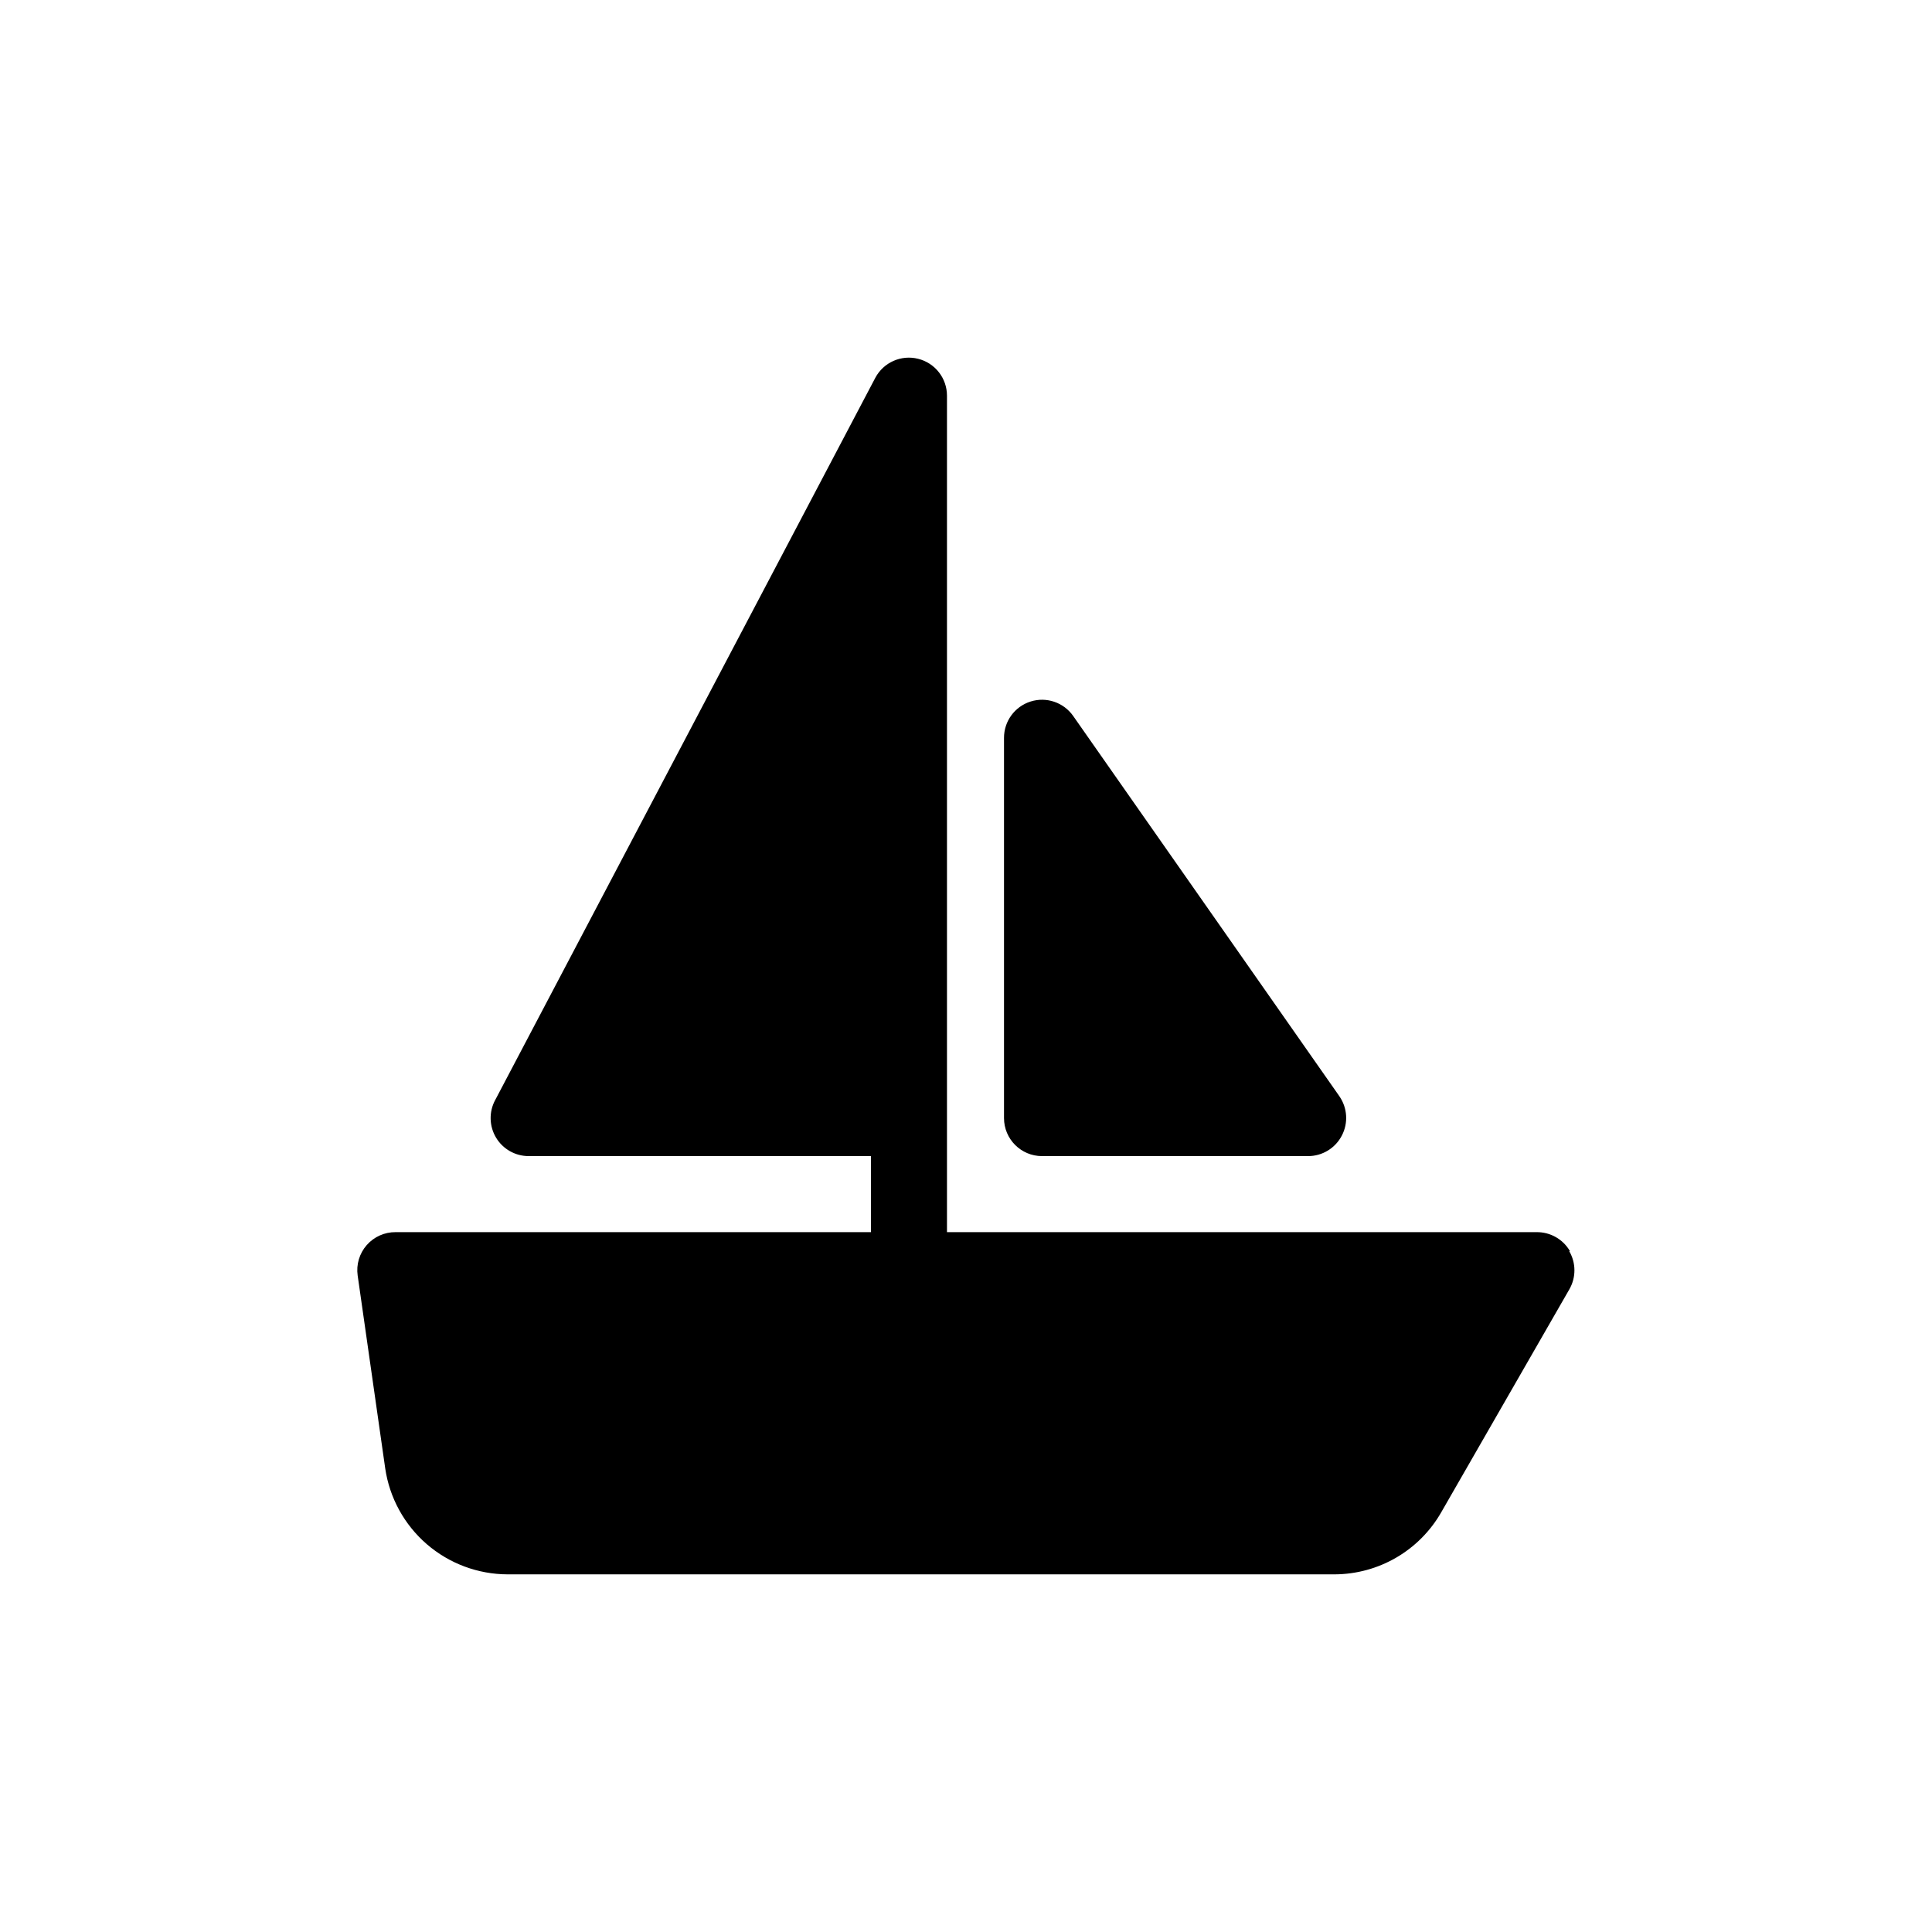 <?xml version="1.0" encoding="UTF-8"?>
<!-- The Best Svg Icon site in the world: iconSvg.co, Visit us! https://iconsvg.co -->
<svg fill="#000000" width="800px" height="800px" version="1.1" viewBox="144 144 512 512" xmlns="http://www.w3.org/2000/svg">
 <path d="m499.6 444.94c-1.727 3.336-5.164 5.43-8.918 5.441h-70.531c-5.566 0-10.078-4.512-10.078-10.074v-100.76c-0.012-4.406 2.84-8.309 7.043-9.637 4.199-1.328 8.773 0.23 11.297 3.84l70.535 100.76h-0.004c2.144 3.086 2.398 7.106 0.656 10.43zm60.457 30.633c-1.832-3.18-5.25-5.109-8.918-5.039h-156.18v-221.68c-0.004-4.629-3.164-8.664-7.66-9.773-4.484-1.121-9.16 0.957-11.332 5.039l-100.76 191.45-0.004-0.004c-1.664 3.129-1.562 6.898 0.262 9.934 1.828 3.035 5.113 4.887 8.656 4.879h90.688v20.152h-125.95c-2.938-0.027-5.738 1.223-7.676 3.434-1.934 2.207-2.812 5.148-2.398 8.055l7.305 51.137c1.145 7.789 5.055 14.906 11.008 20.059 5.957 5.148 13.562 7.988 21.438 8.004h219.16c5.742-0.023 11.379-1.559 16.34-4.449 4.961-2.891 9.074-7.039 11.922-12.027l33.957-59.098c1.785-3.125 1.766-6.965-0.051-10.074z"/>
</svg>